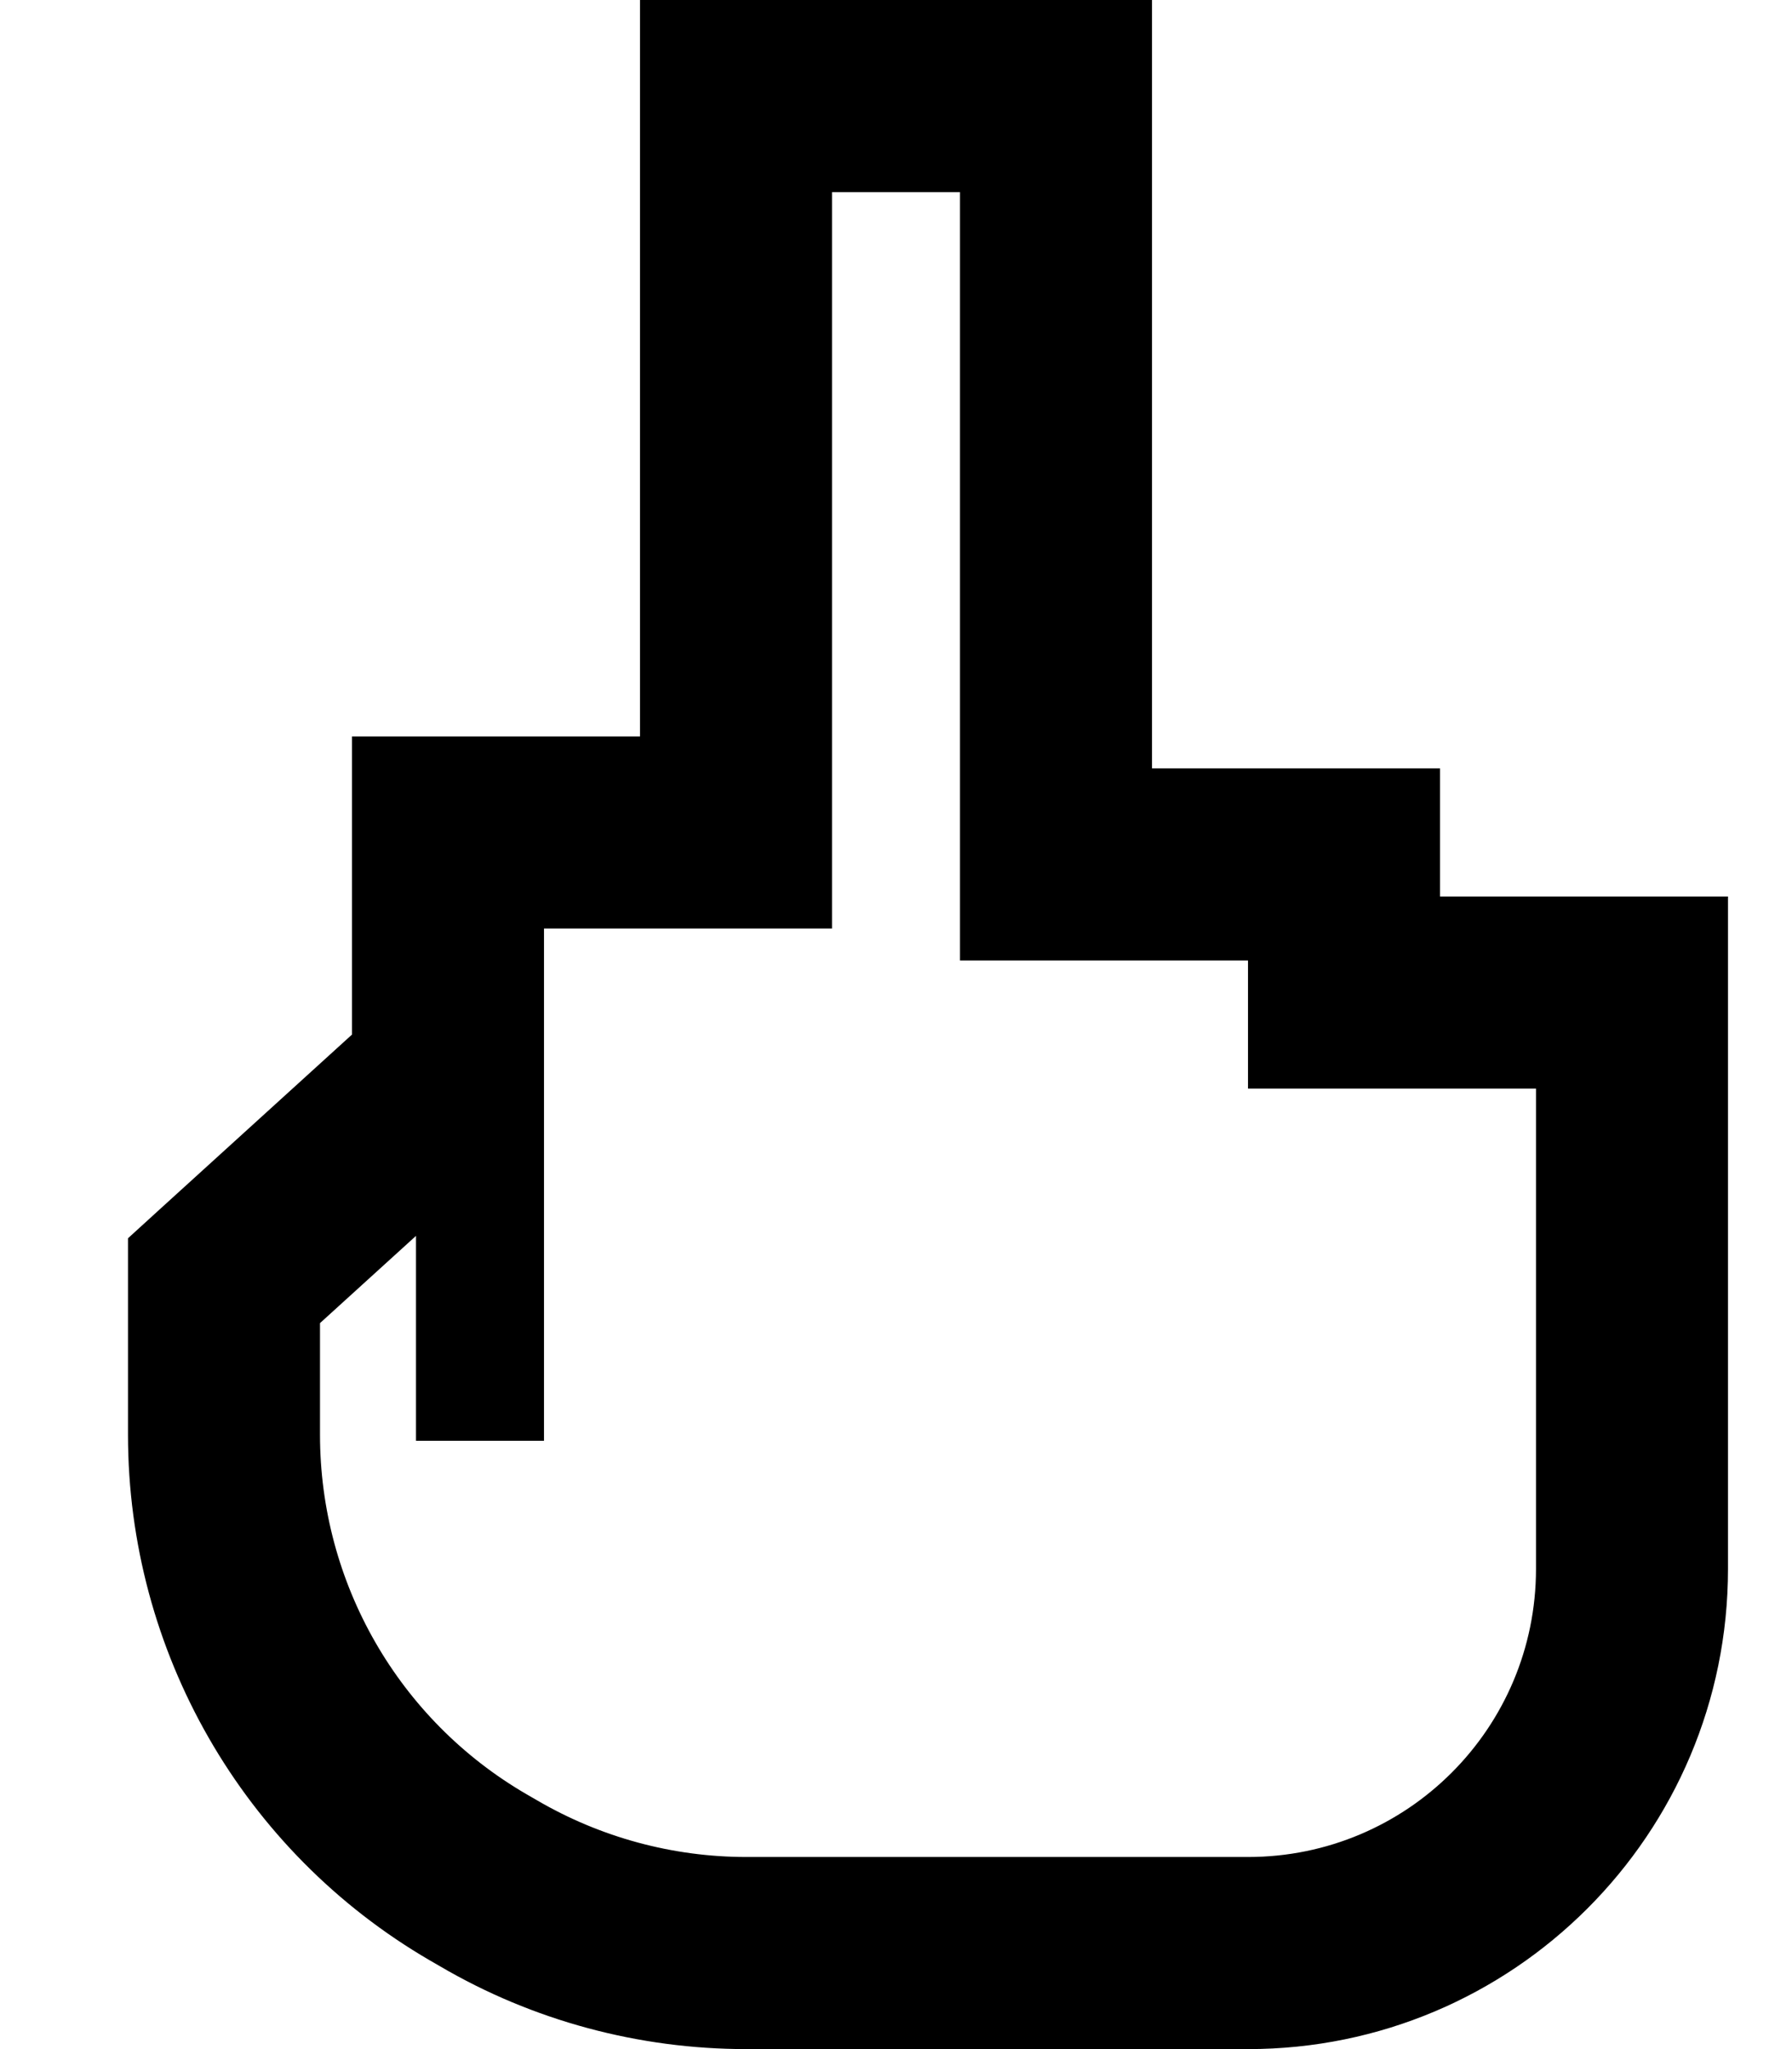 <svg xmlns="http://www.w3.org/2000/svg" viewBox="0 0 448 512"><!--! Font Awesome Pro 6.4.2 by @fontawesome - https://fontawesome.com License - https://fontawesome.com/license (Commercial License) Copyright 2023 Fonticons, Inc. --><path d="M184 0H160V24 184H112 88v24 50.5L39.9 302.2 32 309.4V320v38.5c0 54.1 28.7 104.1 75.4 131.3l2.6 1.5c23.2 13.6 49.7 20.7 76.6 20.7H312c66.3 0 120-53.7 120-120v-8V288 248 224H408 360v-8V192H336 288V24 0H264 184zm56 240h24 48v8 24h24 48v16 96 8c0 39.8-32.2 72-72 72H186.6c-18.4 0-36.5-4.9-52.4-14.2l-11.7 20 11.7-20-2.6-1.5C99.6 429.7 80 395.5 80 358.5V330.6l24-21.8V344v16h32V344 279.7 269.1 264 248 232h48 24V208 48h32V216v24z"/></svg>